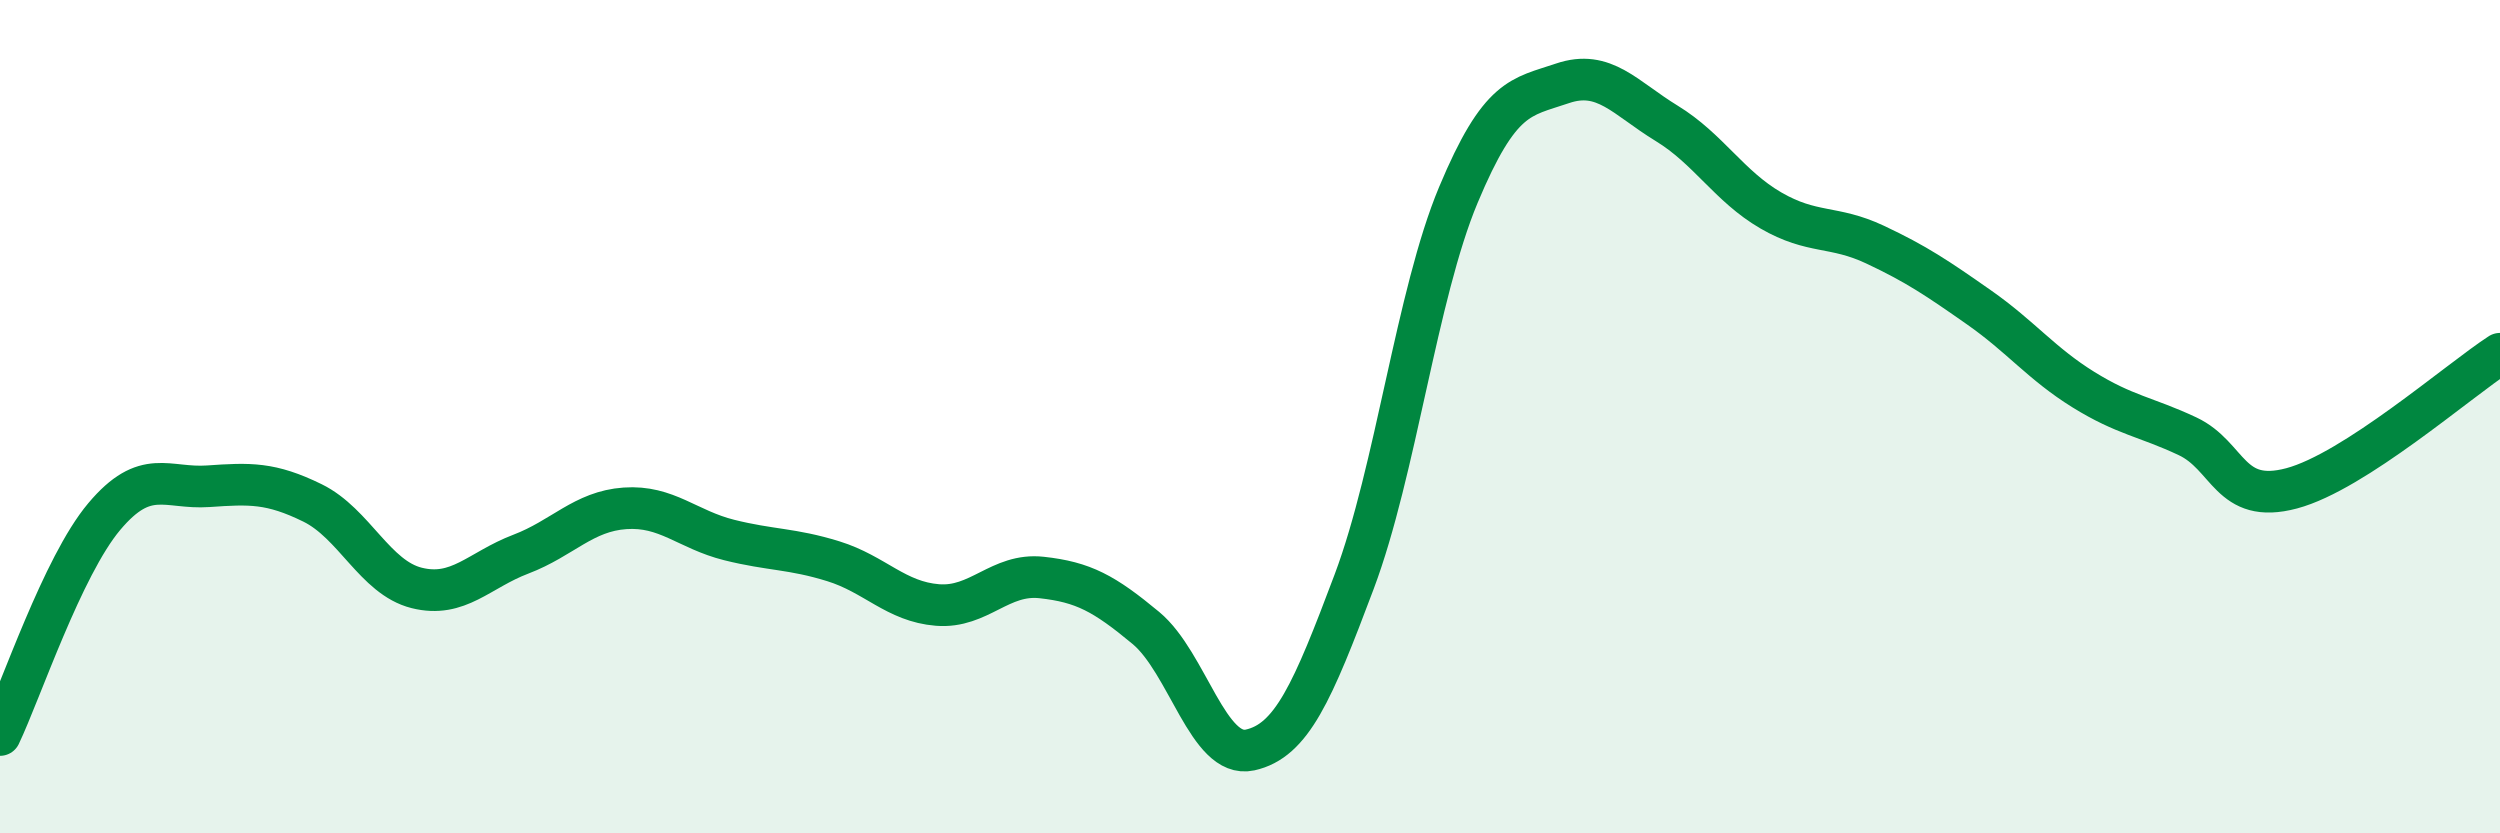 
    <svg width="60" height="20" viewBox="0 0 60 20" xmlns="http://www.w3.org/2000/svg">
      <path
        d="M 0,17.64 C 0.5,16.59 1.5,13.59 2.5,12.4 C 3.5,11.21 4,11.74 5,11.67 C 6,11.6 6.5,11.58 7.5,12.07 C 8.5,12.56 9,13.86 10,14.11 C 11,14.36 11.5,13.68 12.5,13.3 C 13.5,12.92 14,12.27 15,12.2 C 16,12.13 16.5,12.71 17.5,12.96 C 18.5,13.21 19,13.16 20,13.47 C 21,13.78 21.5,14.44 22.5,14.52 C 23.5,14.6 24,13.75 25,13.86 C 26,13.97 26.5,14.24 27.5,15.07 C 28.5,15.9 29,18.22 30,18 C 31,17.78 31.5,16.62 32.5,13.96 C 33.5,11.3 34,7.07 35,4.68 C 36,2.29 36.5,2.34 37.5,2 C 38.5,1.66 39,2.35 40,2.96 C 41,3.57 41.5,4.47 42.5,5.05 C 43.5,5.63 44,5.4 45,5.87 C 46,6.34 46.5,6.68 47.5,7.38 C 48.5,8.08 49,8.73 50,9.35 C 51,9.97 51.5,10 52.5,10.47 C 53.5,10.94 53.5,12.12 55,11.72 C 56.5,11.32 59,9.14 60,8.49L60 20L0 20Z"
        fill="#008740"
        opacity="0.1"
        stroke-linecap="round"
        stroke-linejoin="round"
      />
      <path
        d="M 0,17.64 C 0.5,16.59 1.5,13.59 2.5,12.4 C 3.5,11.21 4,11.74 5,11.67 C 6,11.6 6.5,11.58 7.5,12.07 C 8.5,12.56 9,13.86 10,14.11 C 11,14.36 11.5,13.68 12.5,13.3 C 13.5,12.92 14,12.27 15,12.2 C 16,12.13 16.5,12.71 17.5,12.96 C 18.5,13.21 19,13.16 20,13.47 C 21,13.78 21.5,14.44 22.5,14.52 C 23.5,14.6 24,13.75 25,13.86 C 26,13.97 26.5,14.24 27.5,15.07 C 28.5,15.9 29,18.22 30,18 C 31,17.78 31.5,16.62 32.5,13.96 C 33.5,11.3 34,7.07 35,4.68 C 36,2.29 36.5,2.34 37.5,2 C 38.5,1.66 39,2.35 40,2.96 C 41,3.57 41.5,4.47 42.5,5.05 C 43.5,5.63 44,5.4 45,5.87 C 46,6.34 46.5,6.68 47.5,7.38 C 48.5,8.08 49,8.73 50,9.35 C 51,9.97 51.5,10 52.5,10.47 C 53.5,10.94 53.5,12.12 55,11.72 C 56.5,11.32 59,9.14 60,8.49"
        stroke="#008740"
        stroke-width="1"
        fill="none"
        stroke-linecap="round"
        stroke-linejoin="round"
      />
    </svg>
  